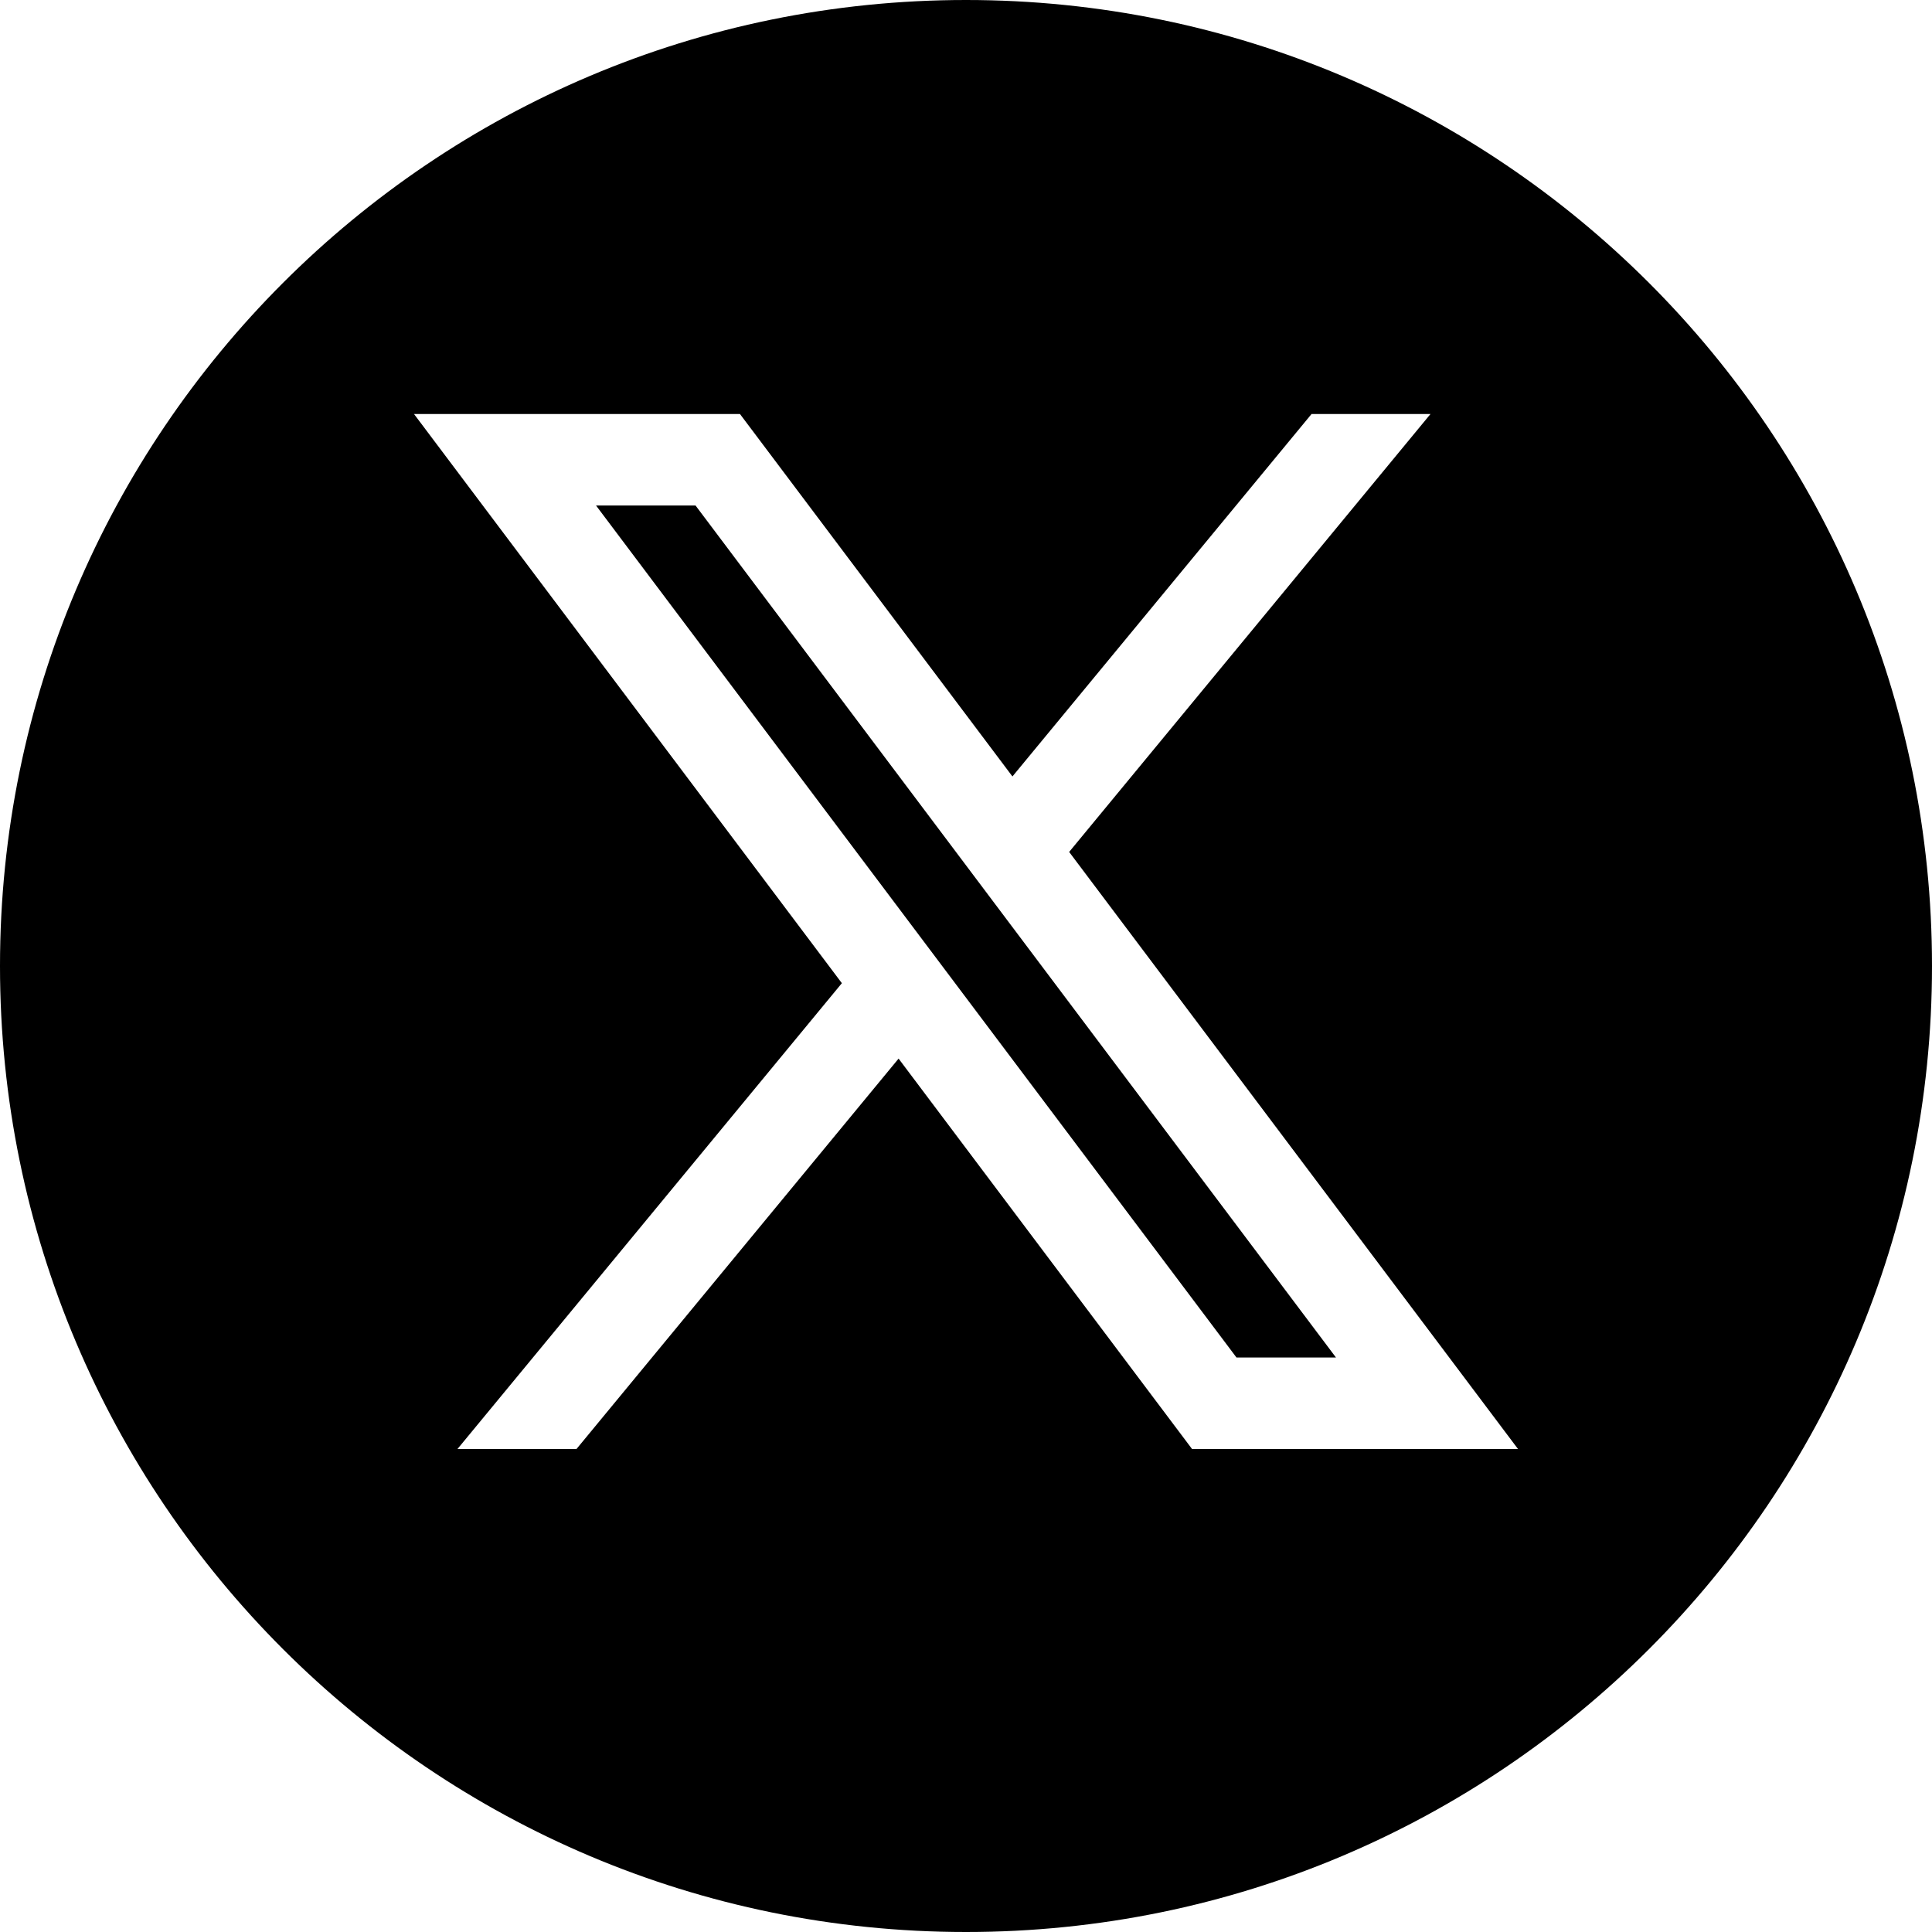<svg width="28" height="28" viewBox="0 0 28 28" fill="none" xmlns="http://www.w3.org/2000/svg">
<path fill-rule="evenodd" clip-rule="evenodd" d="M14 28C21.732 28 28 21.732 28 14C28 6.268 21.732 0 14 0C6.268 0 0 6.268 0 14C0 21.732 6.268 28 14 28ZM10.724 6H6L12.201 14.249L6.63 21H8.355L13.023 15.342L17.276 21H22L15.495 12.347L20.732 6H19.008L14.673 11.253L10.724 6ZM17.92 19.674L8.638 7.326H10.08L19.362 19.674H17.92Z" fill="black"/>
</svg>
